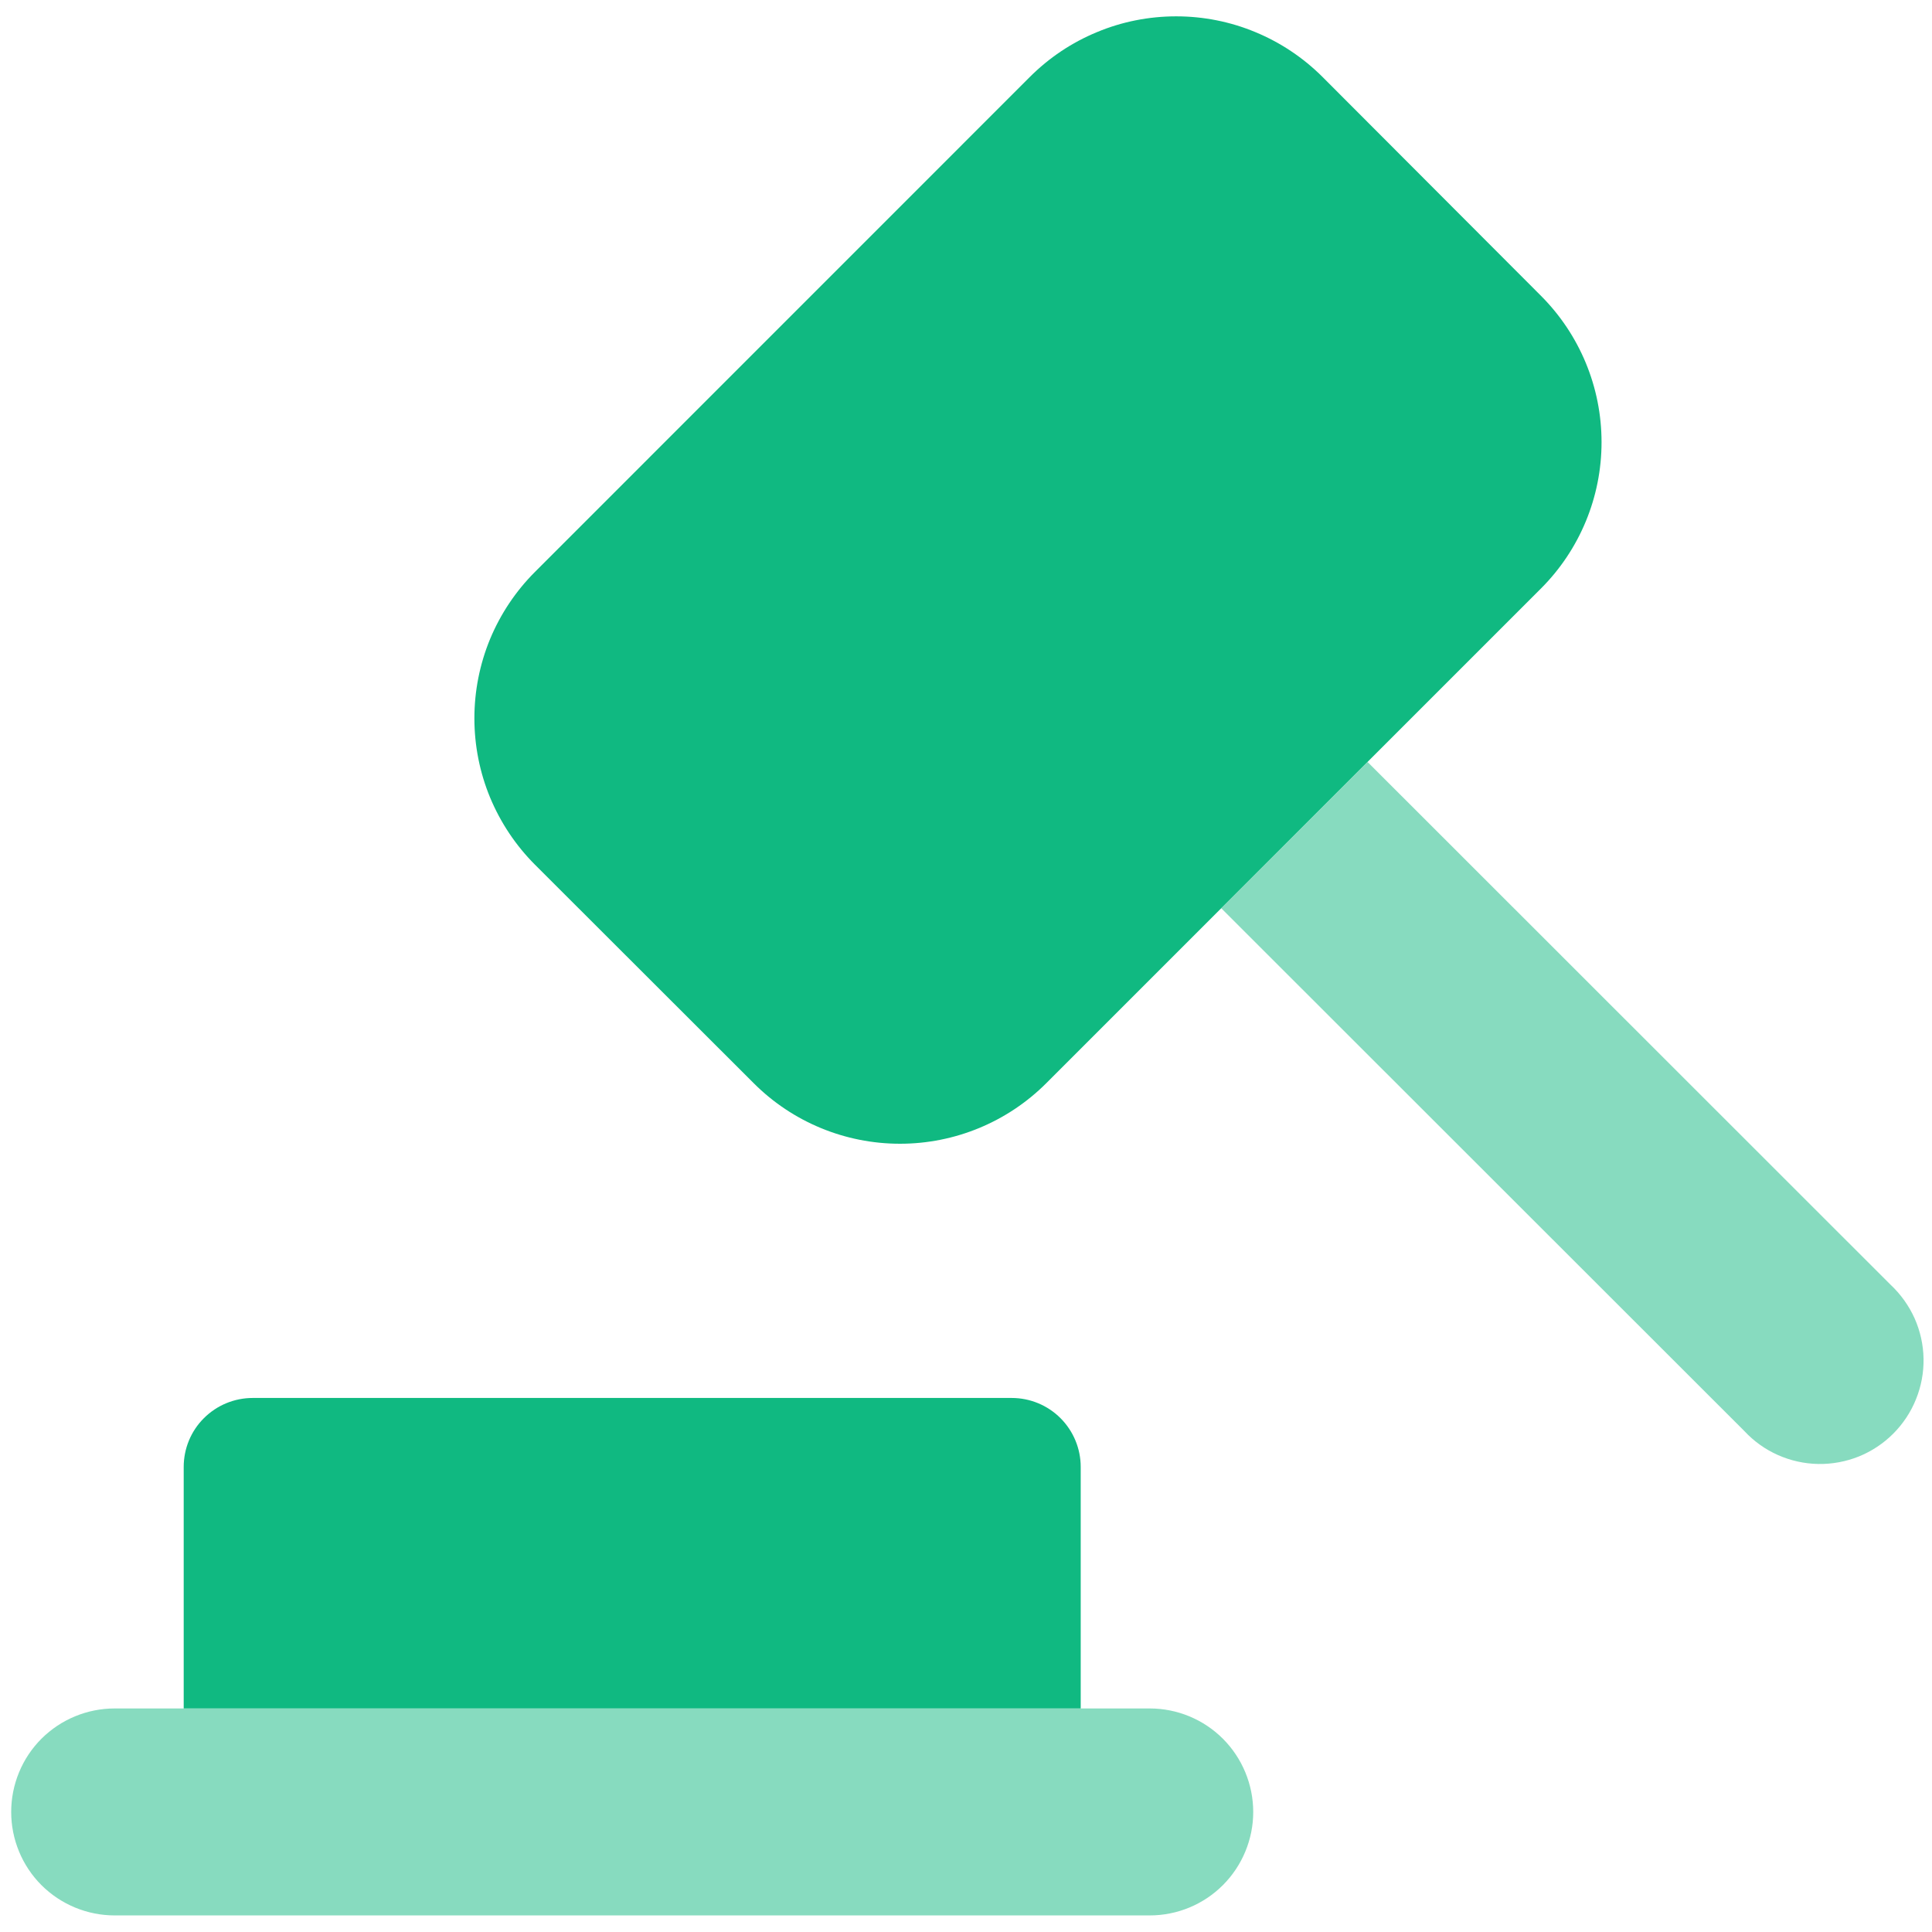 <svg width="24" height="24" viewBox="0 0 24 24" fill="none" xmlns="http://www.w3.org/2000/svg">
<g clip-path="url(#clip0_39_2289)">
<path fill-rule="evenodd" clip-rule="evenodd" d="M2.282 18.223C2.282 17.995 2.372 17.777 2.533 17.617C2.694 17.456 2.912 17.366 3.139 17.366H12.568C12.795 17.366 13.013 17.456 13.174 17.617C13.334 17.777 13.425 17.995 13.425 18.223V21.223H2.282V18.223Z" fill="#10B981"/>
<path fill-rule="evenodd" clip-rule="evenodd" d="M15.171 11.283L16.989 9.466L23.486 15.96C23.612 16.078 23.713 16.22 23.784 16.377C23.854 16.535 23.892 16.705 23.895 16.878C23.898 17.051 23.866 17.222 23.801 17.382C23.737 17.542 23.64 17.688 23.518 17.81C23.396 17.932 23.251 18.028 23.091 18.093C22.931 18.157 22.759 18.189 22.587 18.186C22.414 18.183 22.244 18.145 22.086 18.075C21.928 18.005 21.786 17.903 21.669 17.777L15.171 11.283ZM0.139 22.509C0.139 22.168 0.274 21.84 0.515 21.599C0.757 21.358 1.084 21.223 1.425 21.223H14.282C14.623 21.223 14.95 21.358 15.191 21.599C15.432 21.84 15.568 22.168 15.568 22.509C15.568 22.849 15.432 23.177 15.191 23.418C14.95 23.659 14.623 23.794 14.282 23.794H1.425C1.084 23.794 0.757 23.659 0.515 23.418C0.274 23.177 0.139 22.849 0.139 22.509Z" fill="#10B981" fill-opacity="0.5"/>
<path d="M6.646 7.104C6.407 7.343 6.218 7.626 6.088 7.938C5.959 8.251 5.893 8.585 5.893 8.923C5.893 9.261 5.959 9.595 6.088 9.907C6.218 10.219 6.407 10.503 6.646 10.742L9.362 13.455C9.844 13.938 10.498 14.208 11.18 14.208C11.862 14.208 12.515 13.938 12.998 13.455L19.143 7.31C19.625 6.828 19.895 6.174 19.895 5.493C19.895 4.811 19.625 4.158 19.143 3.675L16.43 0.957C16.191 0.718 15.907 0.528 15.595 0.399C15.283 0.269 14.949 0.203 14.611 0.203C14.273 0.203 13.938 0.269 13.627 0.399C13.314 0.528 13.031 0.718 12.792 0.957L6.646 7.104Z" fill="#10B981"/>
</g>
<defs>
<clipPath id="clip0_39_2289">
<rect width="24" height="24" fill="white"/>
</clipPath>
</defs>
</svg>
